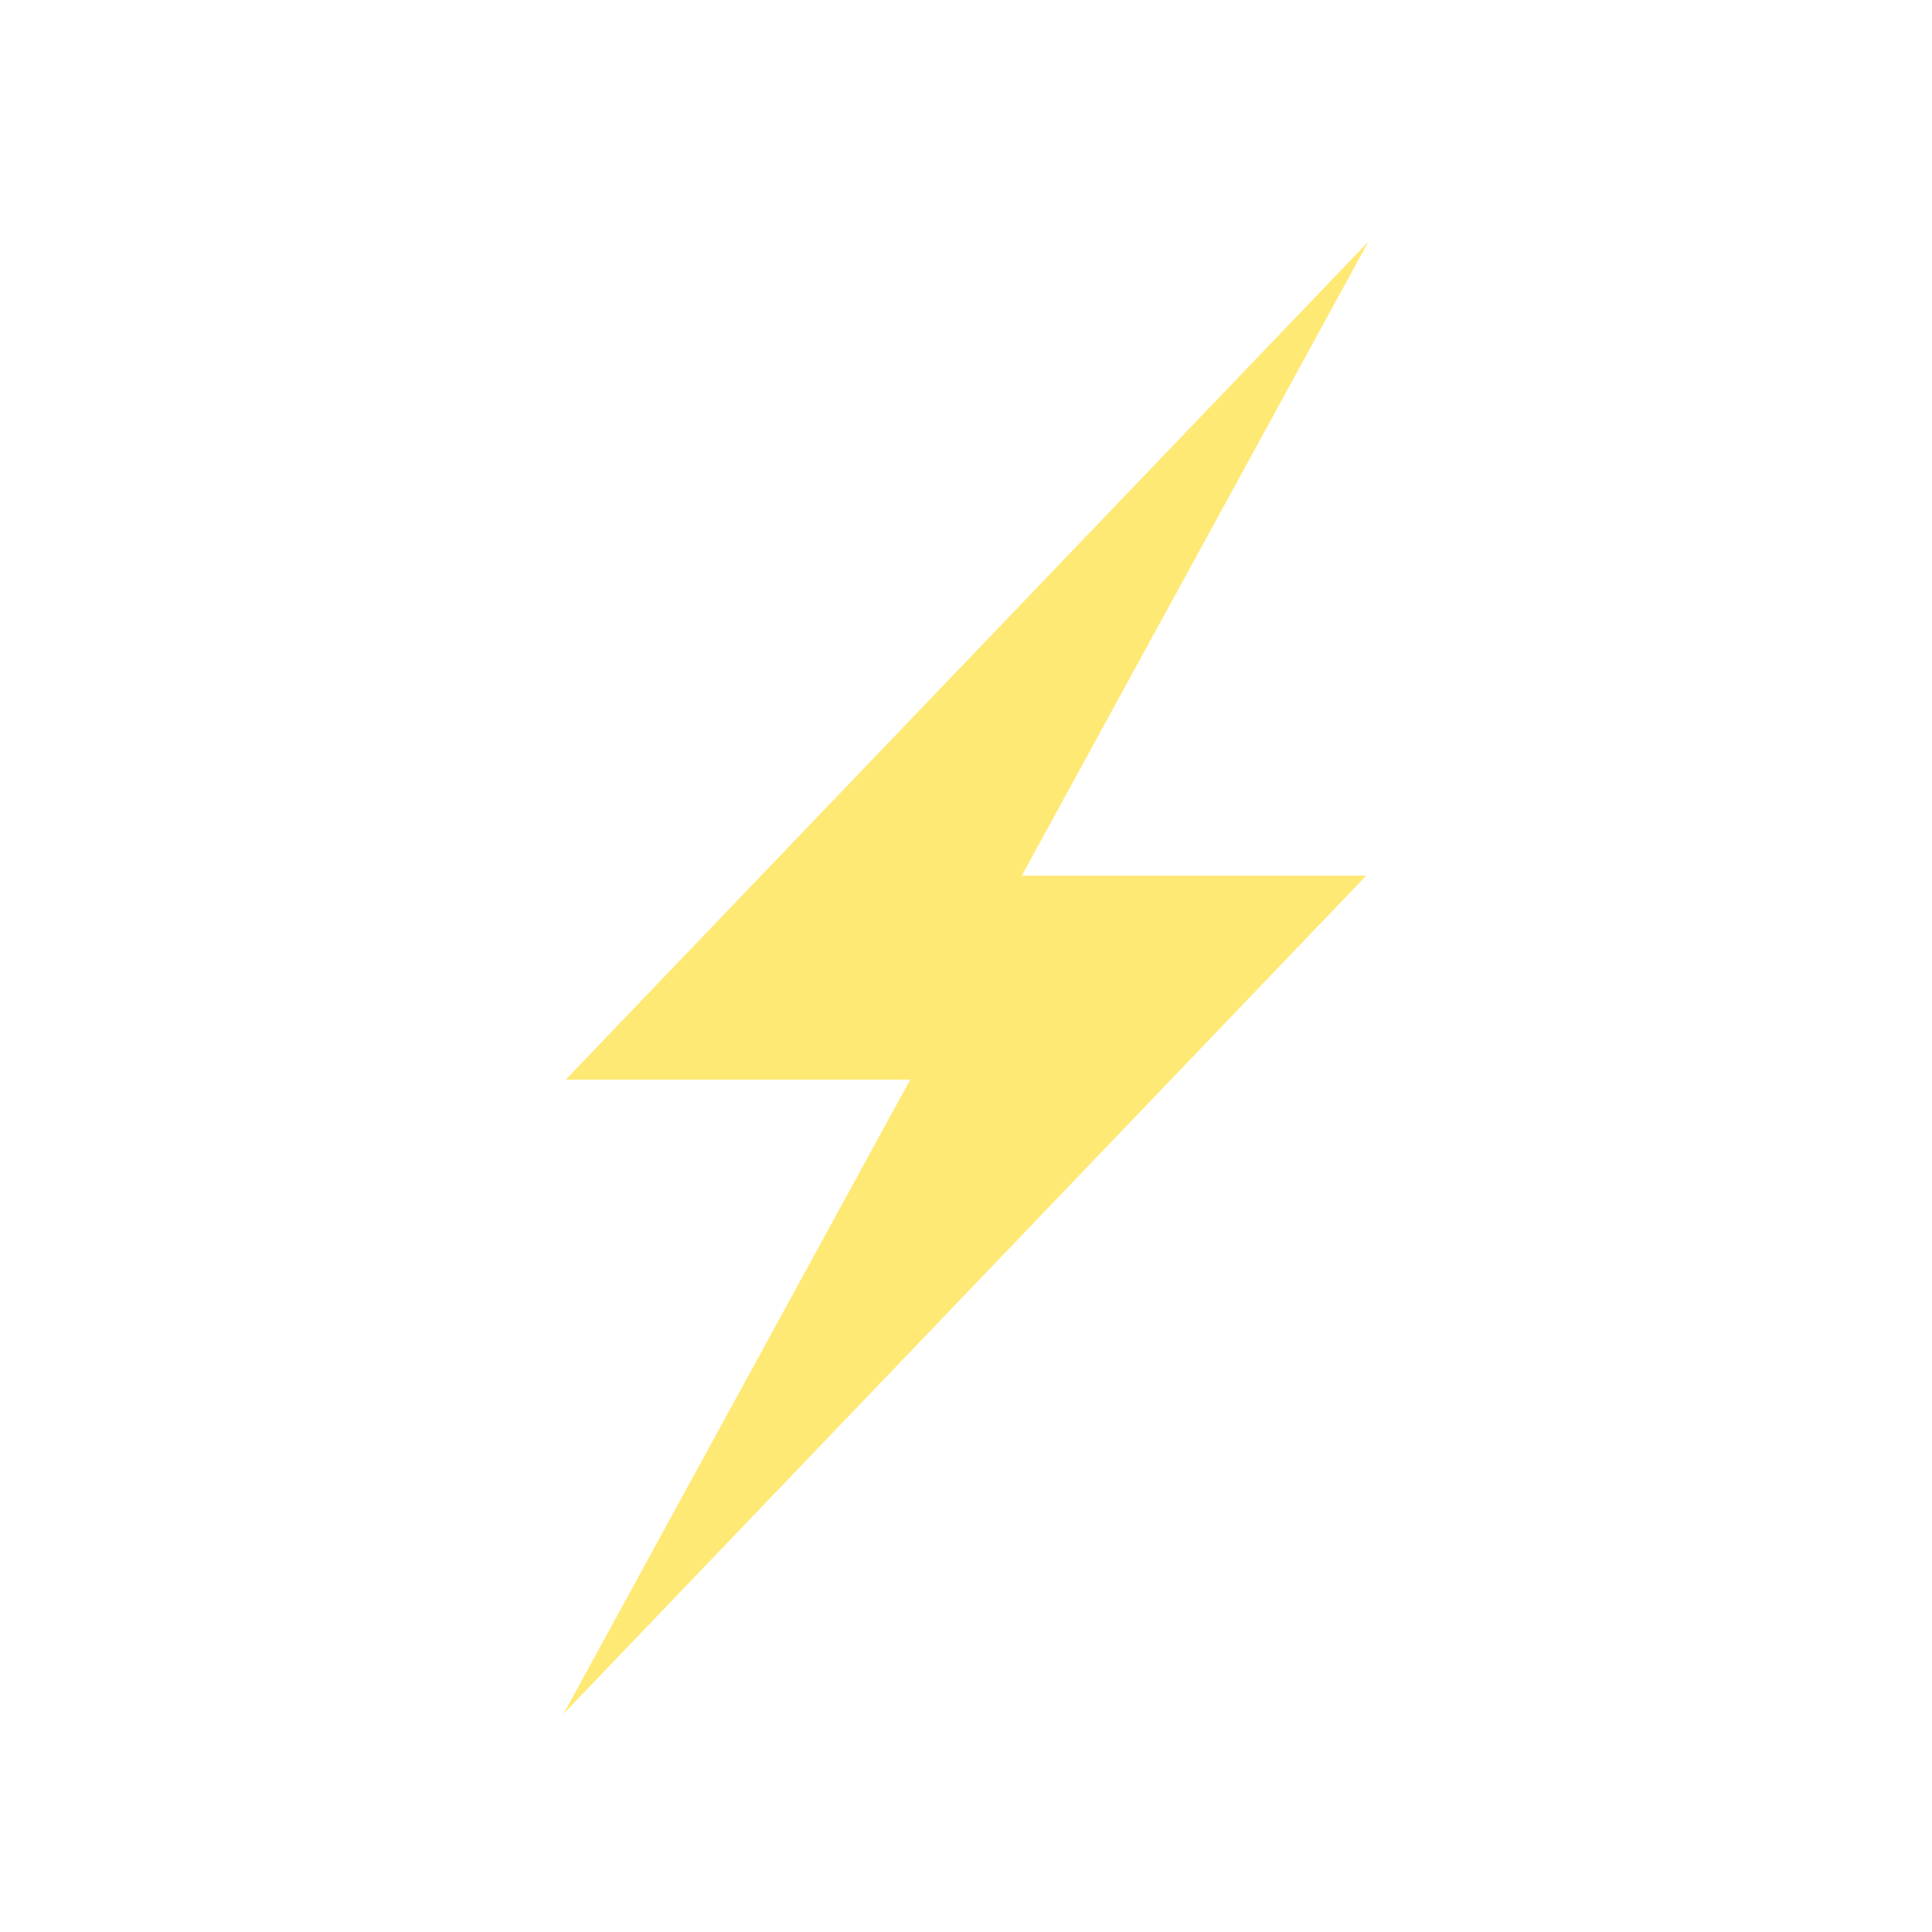 <svg width="24" height="24" viewBox="0 0 24 24" fill="none" xmlns="http://www.w3.org/2000/svg">
<path d="M12.693 10.878L17 3L7.027 13.412H11.307L7 21.29L16.972 10.878H12.693Z" fill="#FFE975"/>
</svg>
